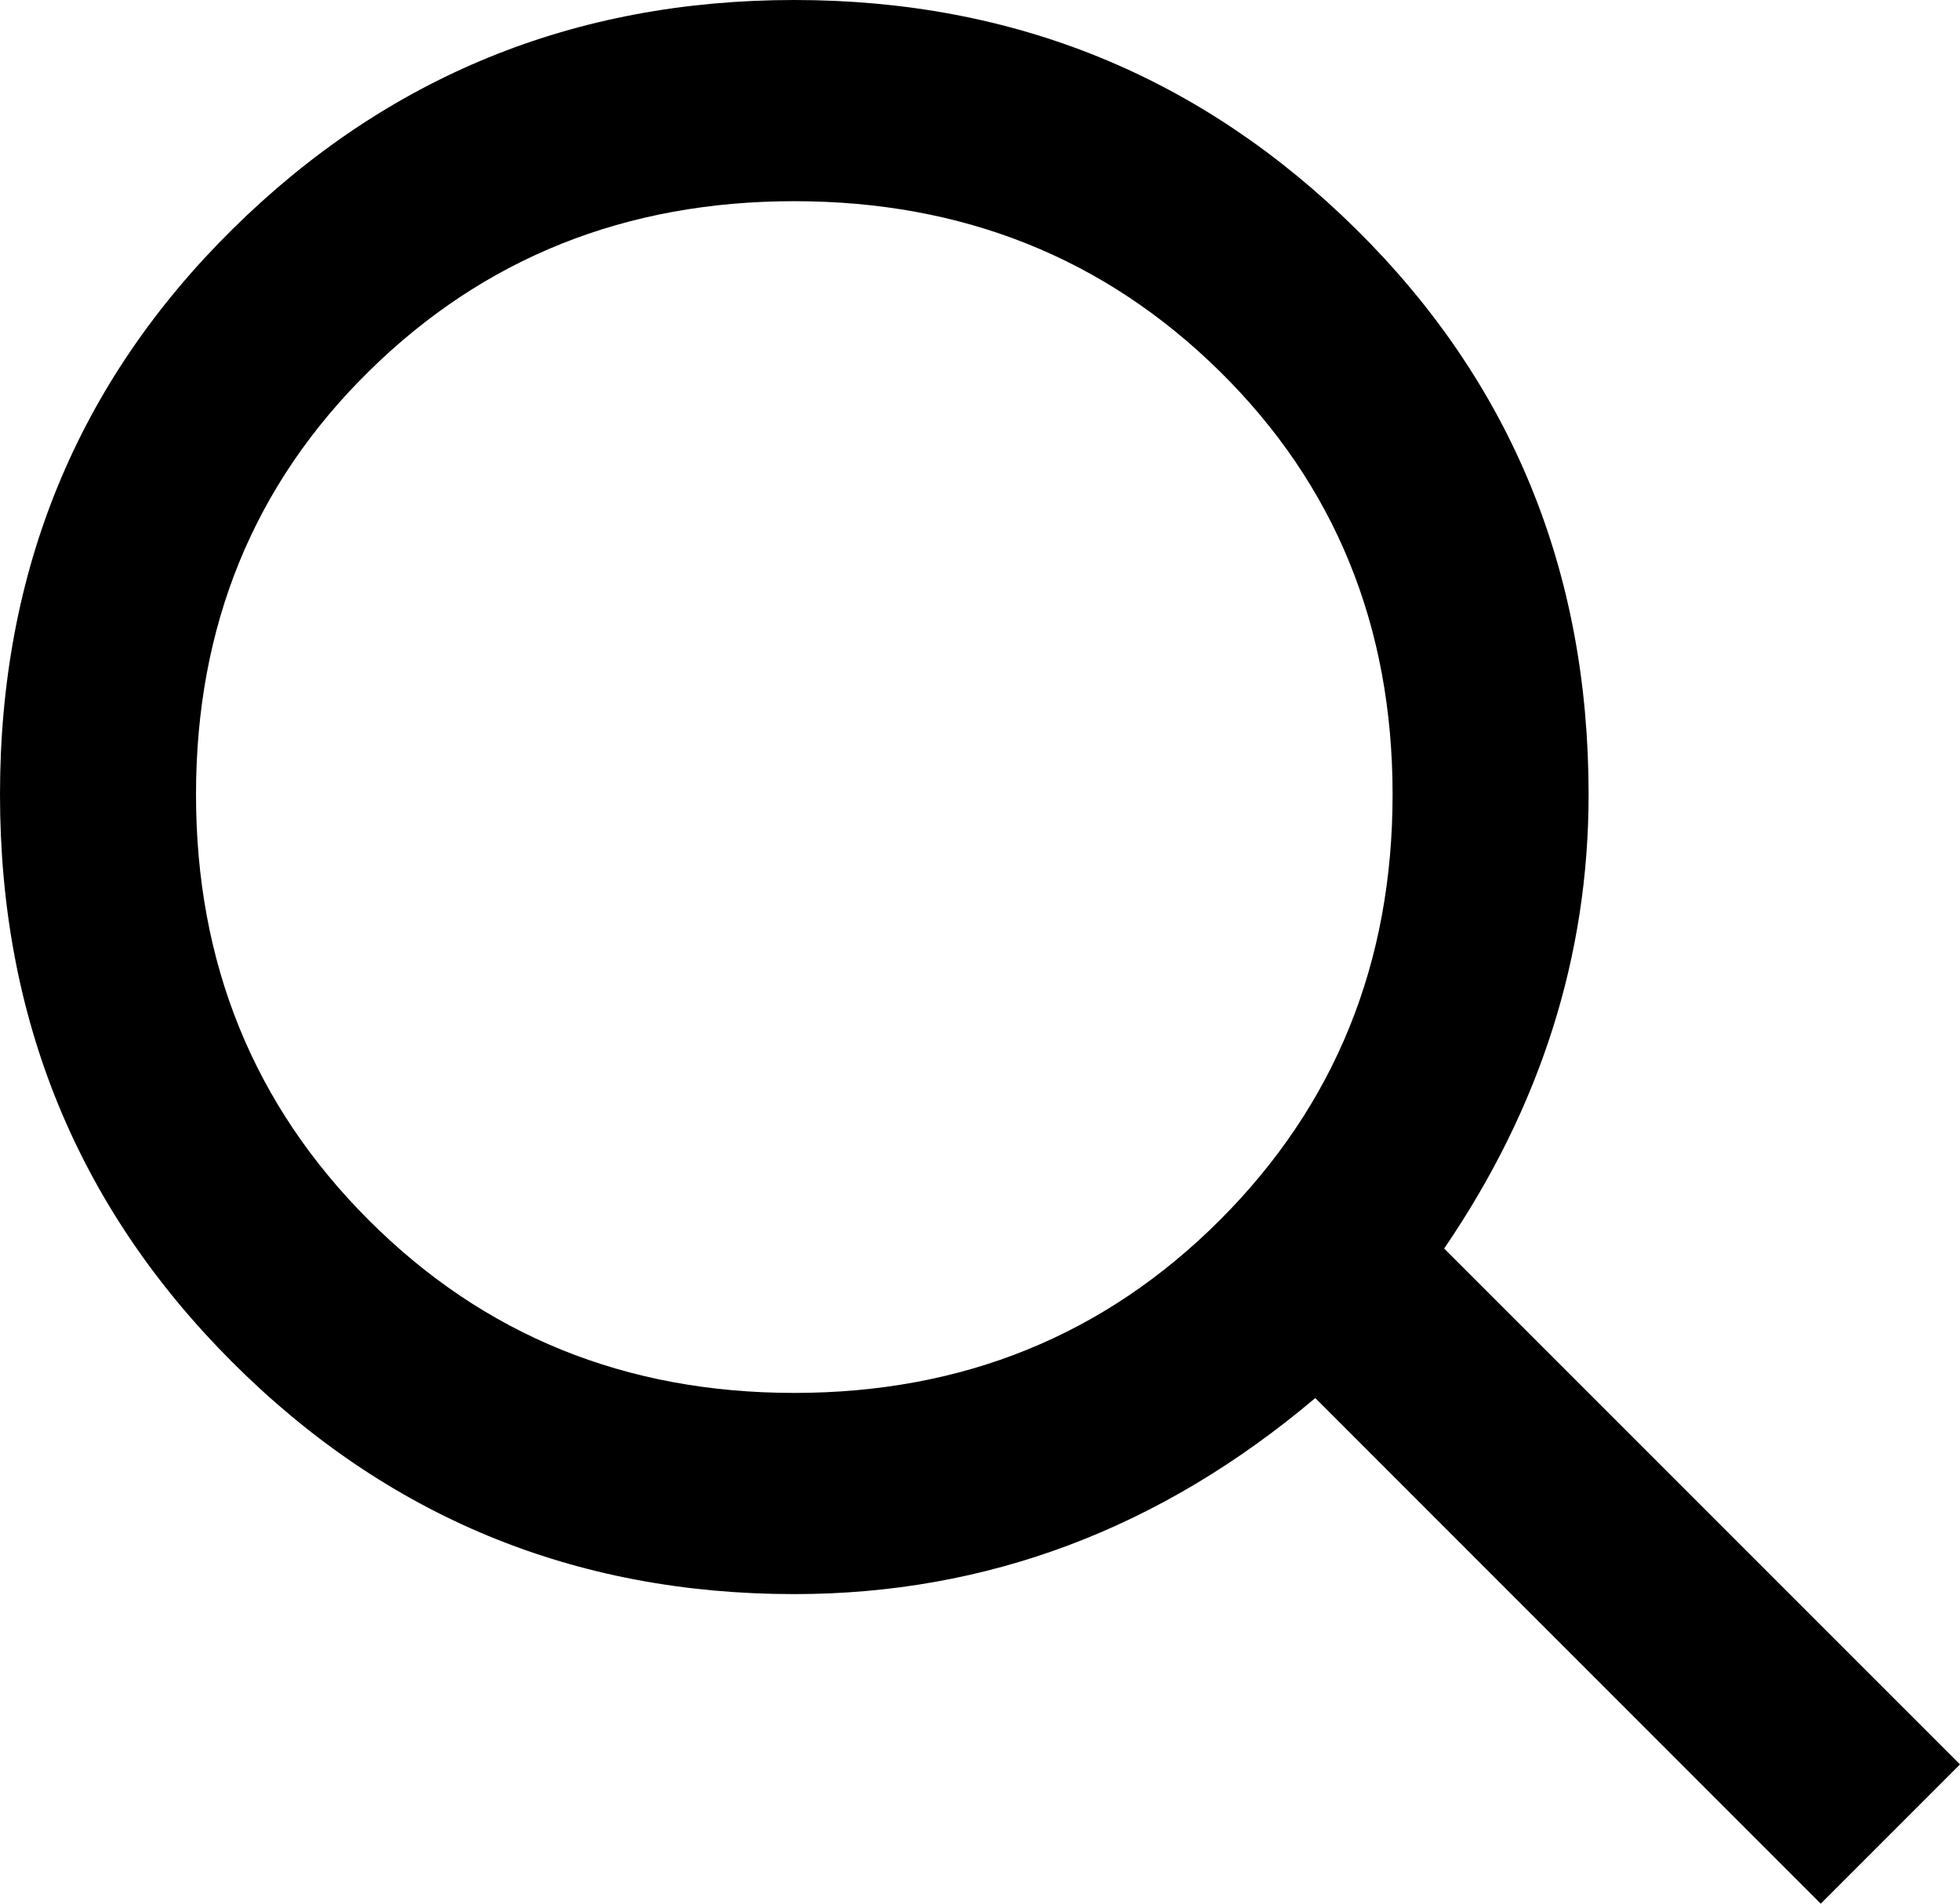 <?xml version="1.0" encoding="iso-8859-1"?>
<!-- Generator: Adobe Illustrator 18.0.0, SVG Export Plug-In . SVG Version: 6.00 Build 0)  -->
<!DOCTYPE svg PUBLIC "-//W3C//DTD SVG 1.1//EN" "http://www.w3.org/Graphics/SVG/1.1/DTD/svg11.dtd">
<svg version="1.1" xmlns="http://www.w3.org/2000/svg" xmlns:xlink="http://www.w3.org/1999/xlink" x="0px" y="0px"
	 viewBox="0 0 26.719 25.945" style="enable-background:new 0 0 26.719 25.945;" xml:space="preserve">
<g id="Layer_80">
	<path d="M26.719,24.047l-1.898,1.898l-6.891-6.891c-2.109,1.782-4.477,2.672-7.102,2.672c-3,0-5.555-1.055-7.664-3.164
		S0,13.876,0,10.828c0-3.047,1.055-5.613,3.164-7.699C5.273,1.044,7.828,0,10.828,0c2.999,0,5.555,1.044,7.664,3.129
		c2.109,2.086,3.164,4.652,3.164,7.699c0,2.204-0.657,4.266-1.969,6.188L26.719,24.047z M5.027,16.629
		c1.57,1.571,3.503,2.355,5.801,2.355c2.296,0,4.229-0.784,5.801-2.355c1.57-1.57,2.355-3.504,2.355-5.801
		c0-2.296-0.786-4.219-2.355-5.766c-1.571-1.547-3.505-2.32-5.801-2.32c-2.297,0-4.231,0.773-5.801,2.32
		c-1.571,1.547-2.355,3.47-2.355,5.766C2.672,13.125,3.456,15.059,5.027,16.629z"/>
</g>
<g id="Layer_1">
</g>
</svg>
